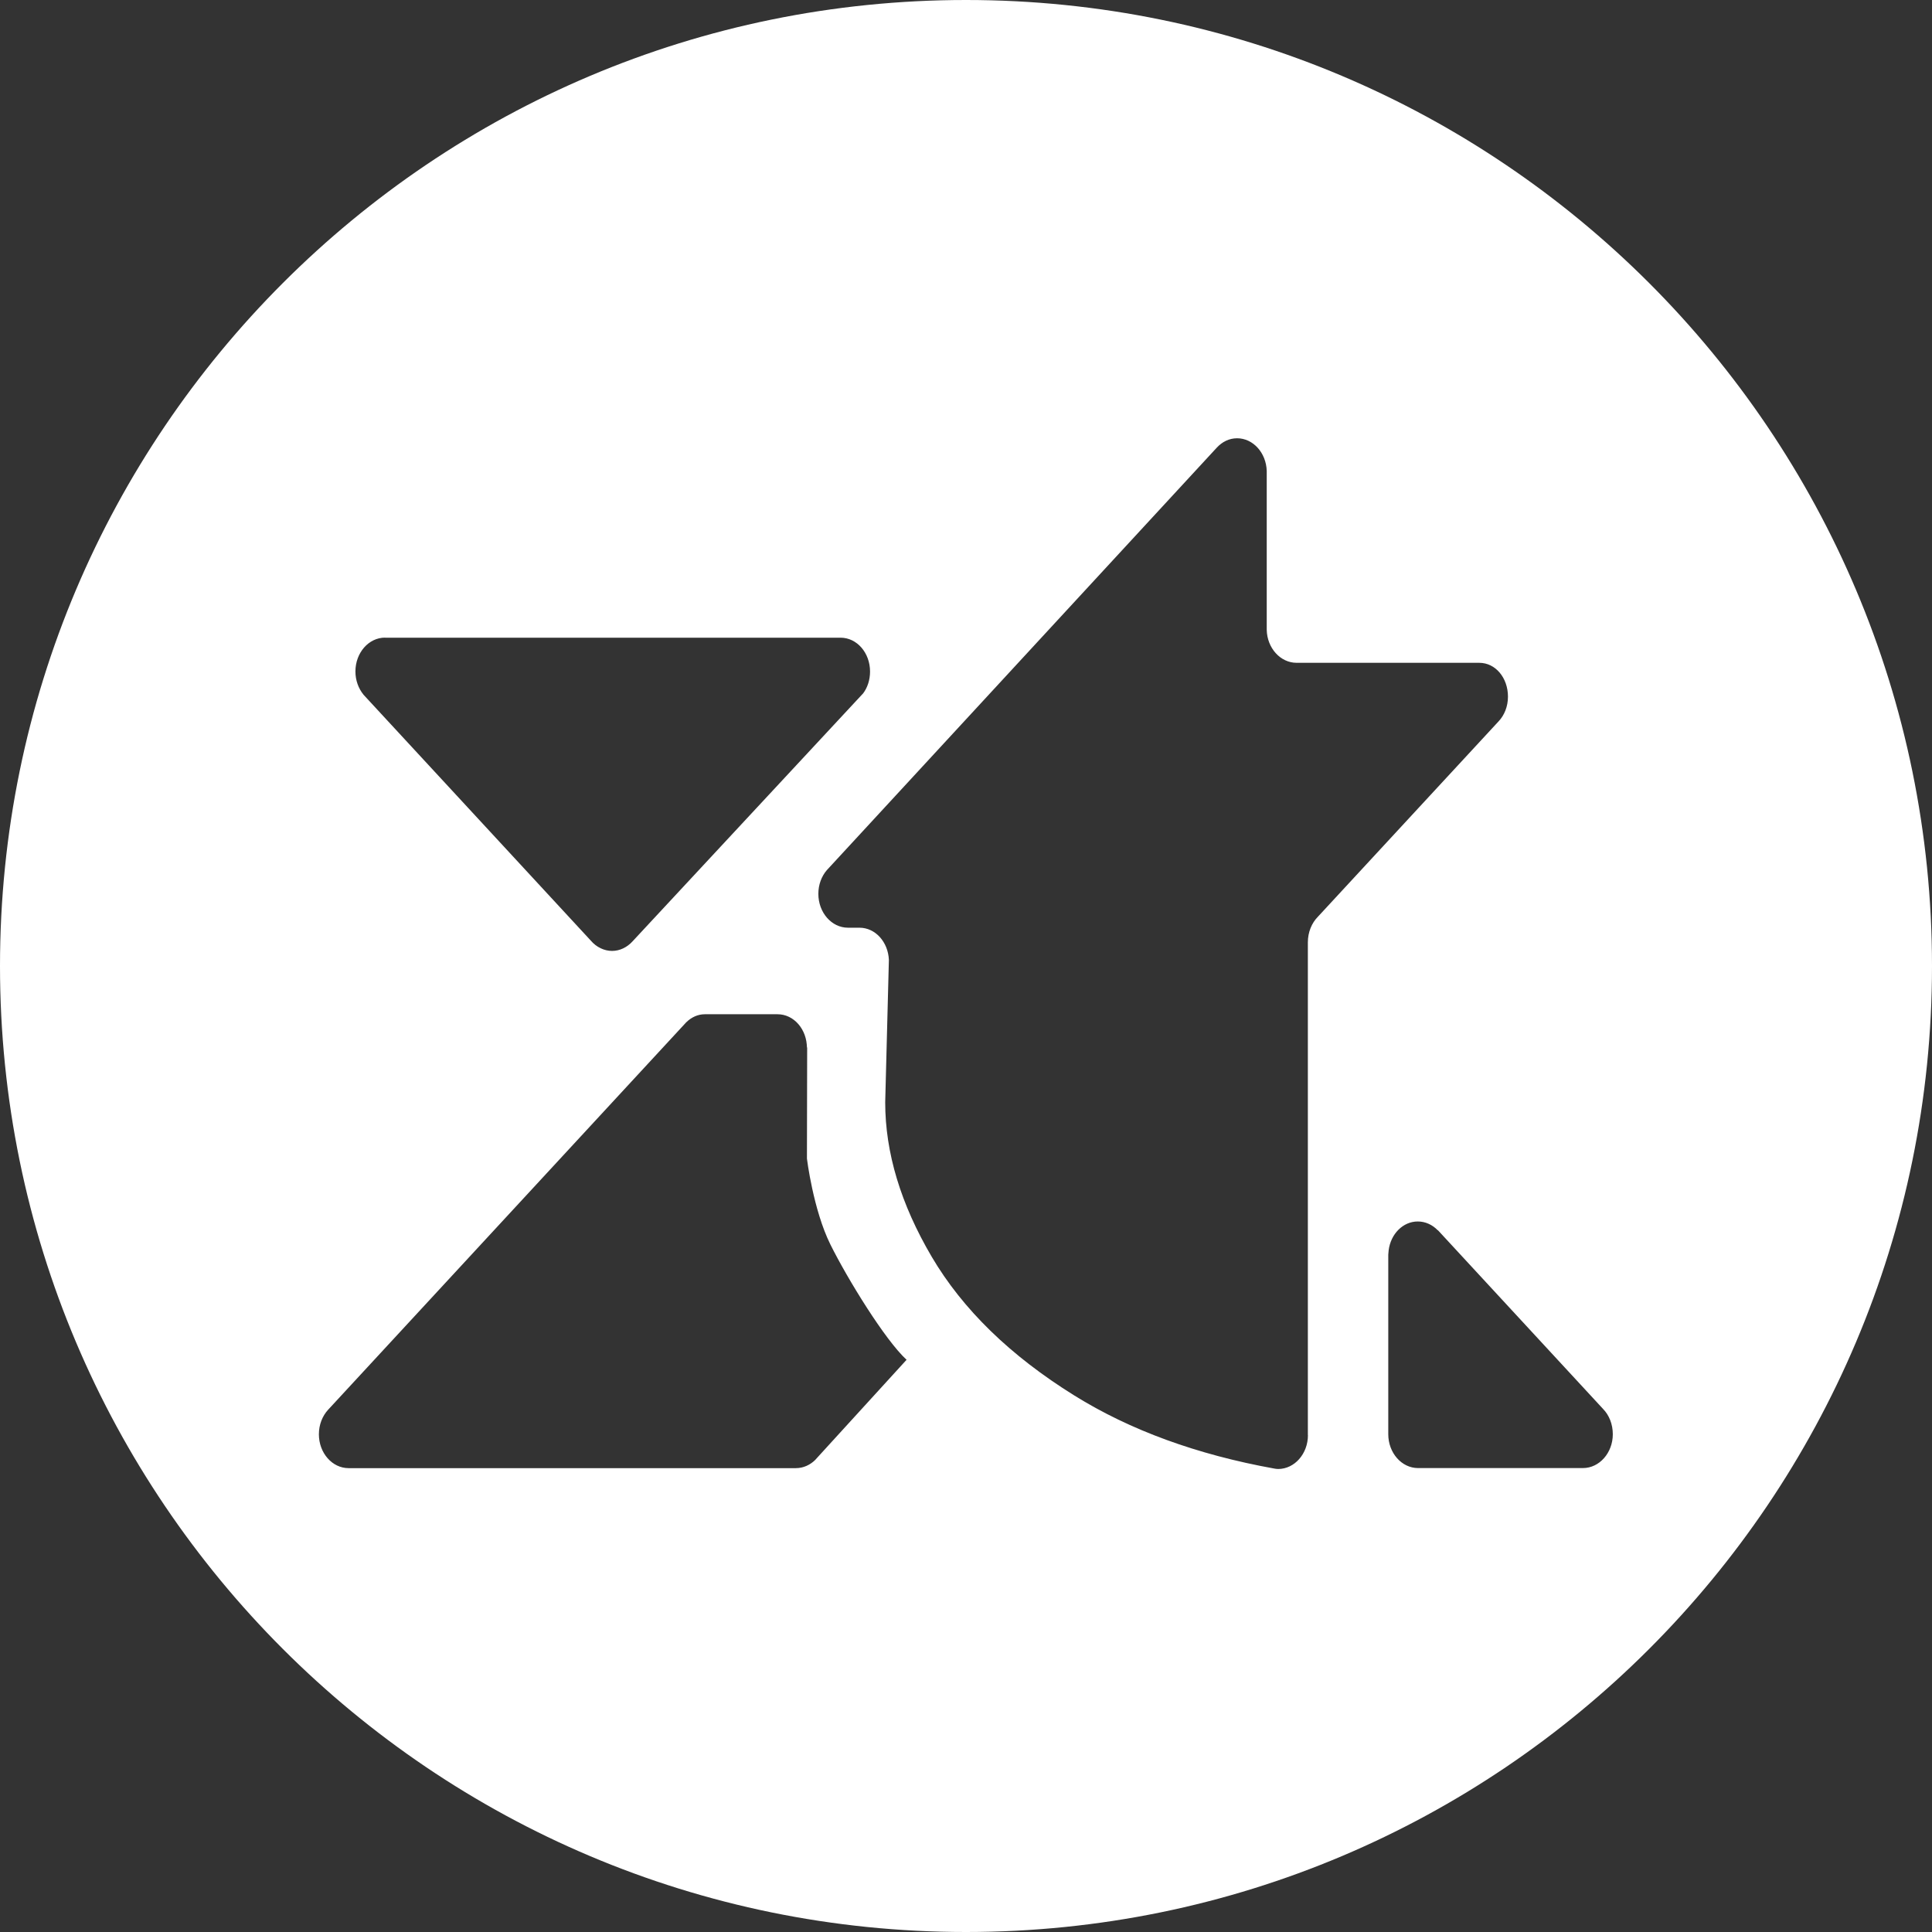 <?xml version="1.0" encoding="UTF-8"?>
<svg xmlns="http://www.w3.org/2000/svg" id="Livello_2" data-name="Livello 2" viewBox="0 0 252.28 252.28">
  <rect x="0" y="0" width="252.28" height="252.28" fill="#333333" stroke="none"/>
  <defs>
    <style>
      .cls-1 {
        fill: #fff;
        stroke-width: 0px;
      }
    </style>
  </defs>
  <g id="Livello_2-2" data-name="Livello 2">
    <g id="Livello_1-2" data-name="Livello 1-2">
      <path class="cls-1" d="M206.72,191.7h-21.55c-2.14,0-3.89-1.98-3.89-4.42v-23.45l.05-.57c.27-2.13,1.87-3.76,3.8-3.76,1,0,1.91.43,2.59,1.13l.06.03,21.55,23.32c.79.81,1.27,1.99,1.27,3.3,0,2.44-1.76,4.42-3.9,4.42M170.79,187.4c0,2.44-1.75,4.42-3.89,4.42-.2,0-.34-.03-.53-.06-10.07-1.82-18.79-5-26.09-9.54-8.35-5.19-14.56-11.23-18.61-18.1-4.05-6.88-6.08-13.6-6.08-20.18l.48-18.6c-.1-2.34-1.77-4.2-3.84-4.2h-1.5c-2.14,0-3.87-1.98-3.87-4.42,0-1.21.42-2.3,1.11-3.1l50.93-55.18c.7-.75,1.61-1.21,2.64-1.21,2.09,0,3.8,1.9,3.87,4.27v20.74c.05,2.39,1.79,4.31,3.9,4.31h23.85c2.14,0,3.75,1.98,3.75,4.42,0,1.28-.47,2.43-1.23,3.23l-23.6,25.52c-.8.81-1.3,2.02-1.3,3.33v64.35ZM106.5,190.59c-.68.69-1.59,1.12-2.57,1.12h-58.41c-2.14,0-3.88-1.98-3.88-4.42,0-1.26.46-2.39,1.2-3.2l46.76-50.59c.68-.66,1.5-1.06,2.45-1.06h9.48c2.14,0,3.84,1.97,3.84,4.42l.03-.22-.03,14.65s.81,6.66,3.06,11.21c2.26,4.55,7.15,12.49,9.95,15.06l-11.89,13.03h.01ZM50.28,83.27h59.48c2.14,0,3.85,1.98,3.85,4.42,0,1.11-.34,2.12-.93,2.89h-.01l-30.09,32.36c-.69.75-1.63,1.23-2.66,1.23s-2.05-.5-2.75-1.32l-29.69-32.12-.03-.04c-.64-.79-1.04-1.85-1.04-3.01,0-2.44,1.73-4.42,3.87-4.42M126.14,0C56.48,0,0,56.48,0,126.14s56.48,126.14,126.14,126.14,126.14-56.48,126.14-126.14S195.81,0,126.14,0"></path>
    </g>
  </g>
</svg>
